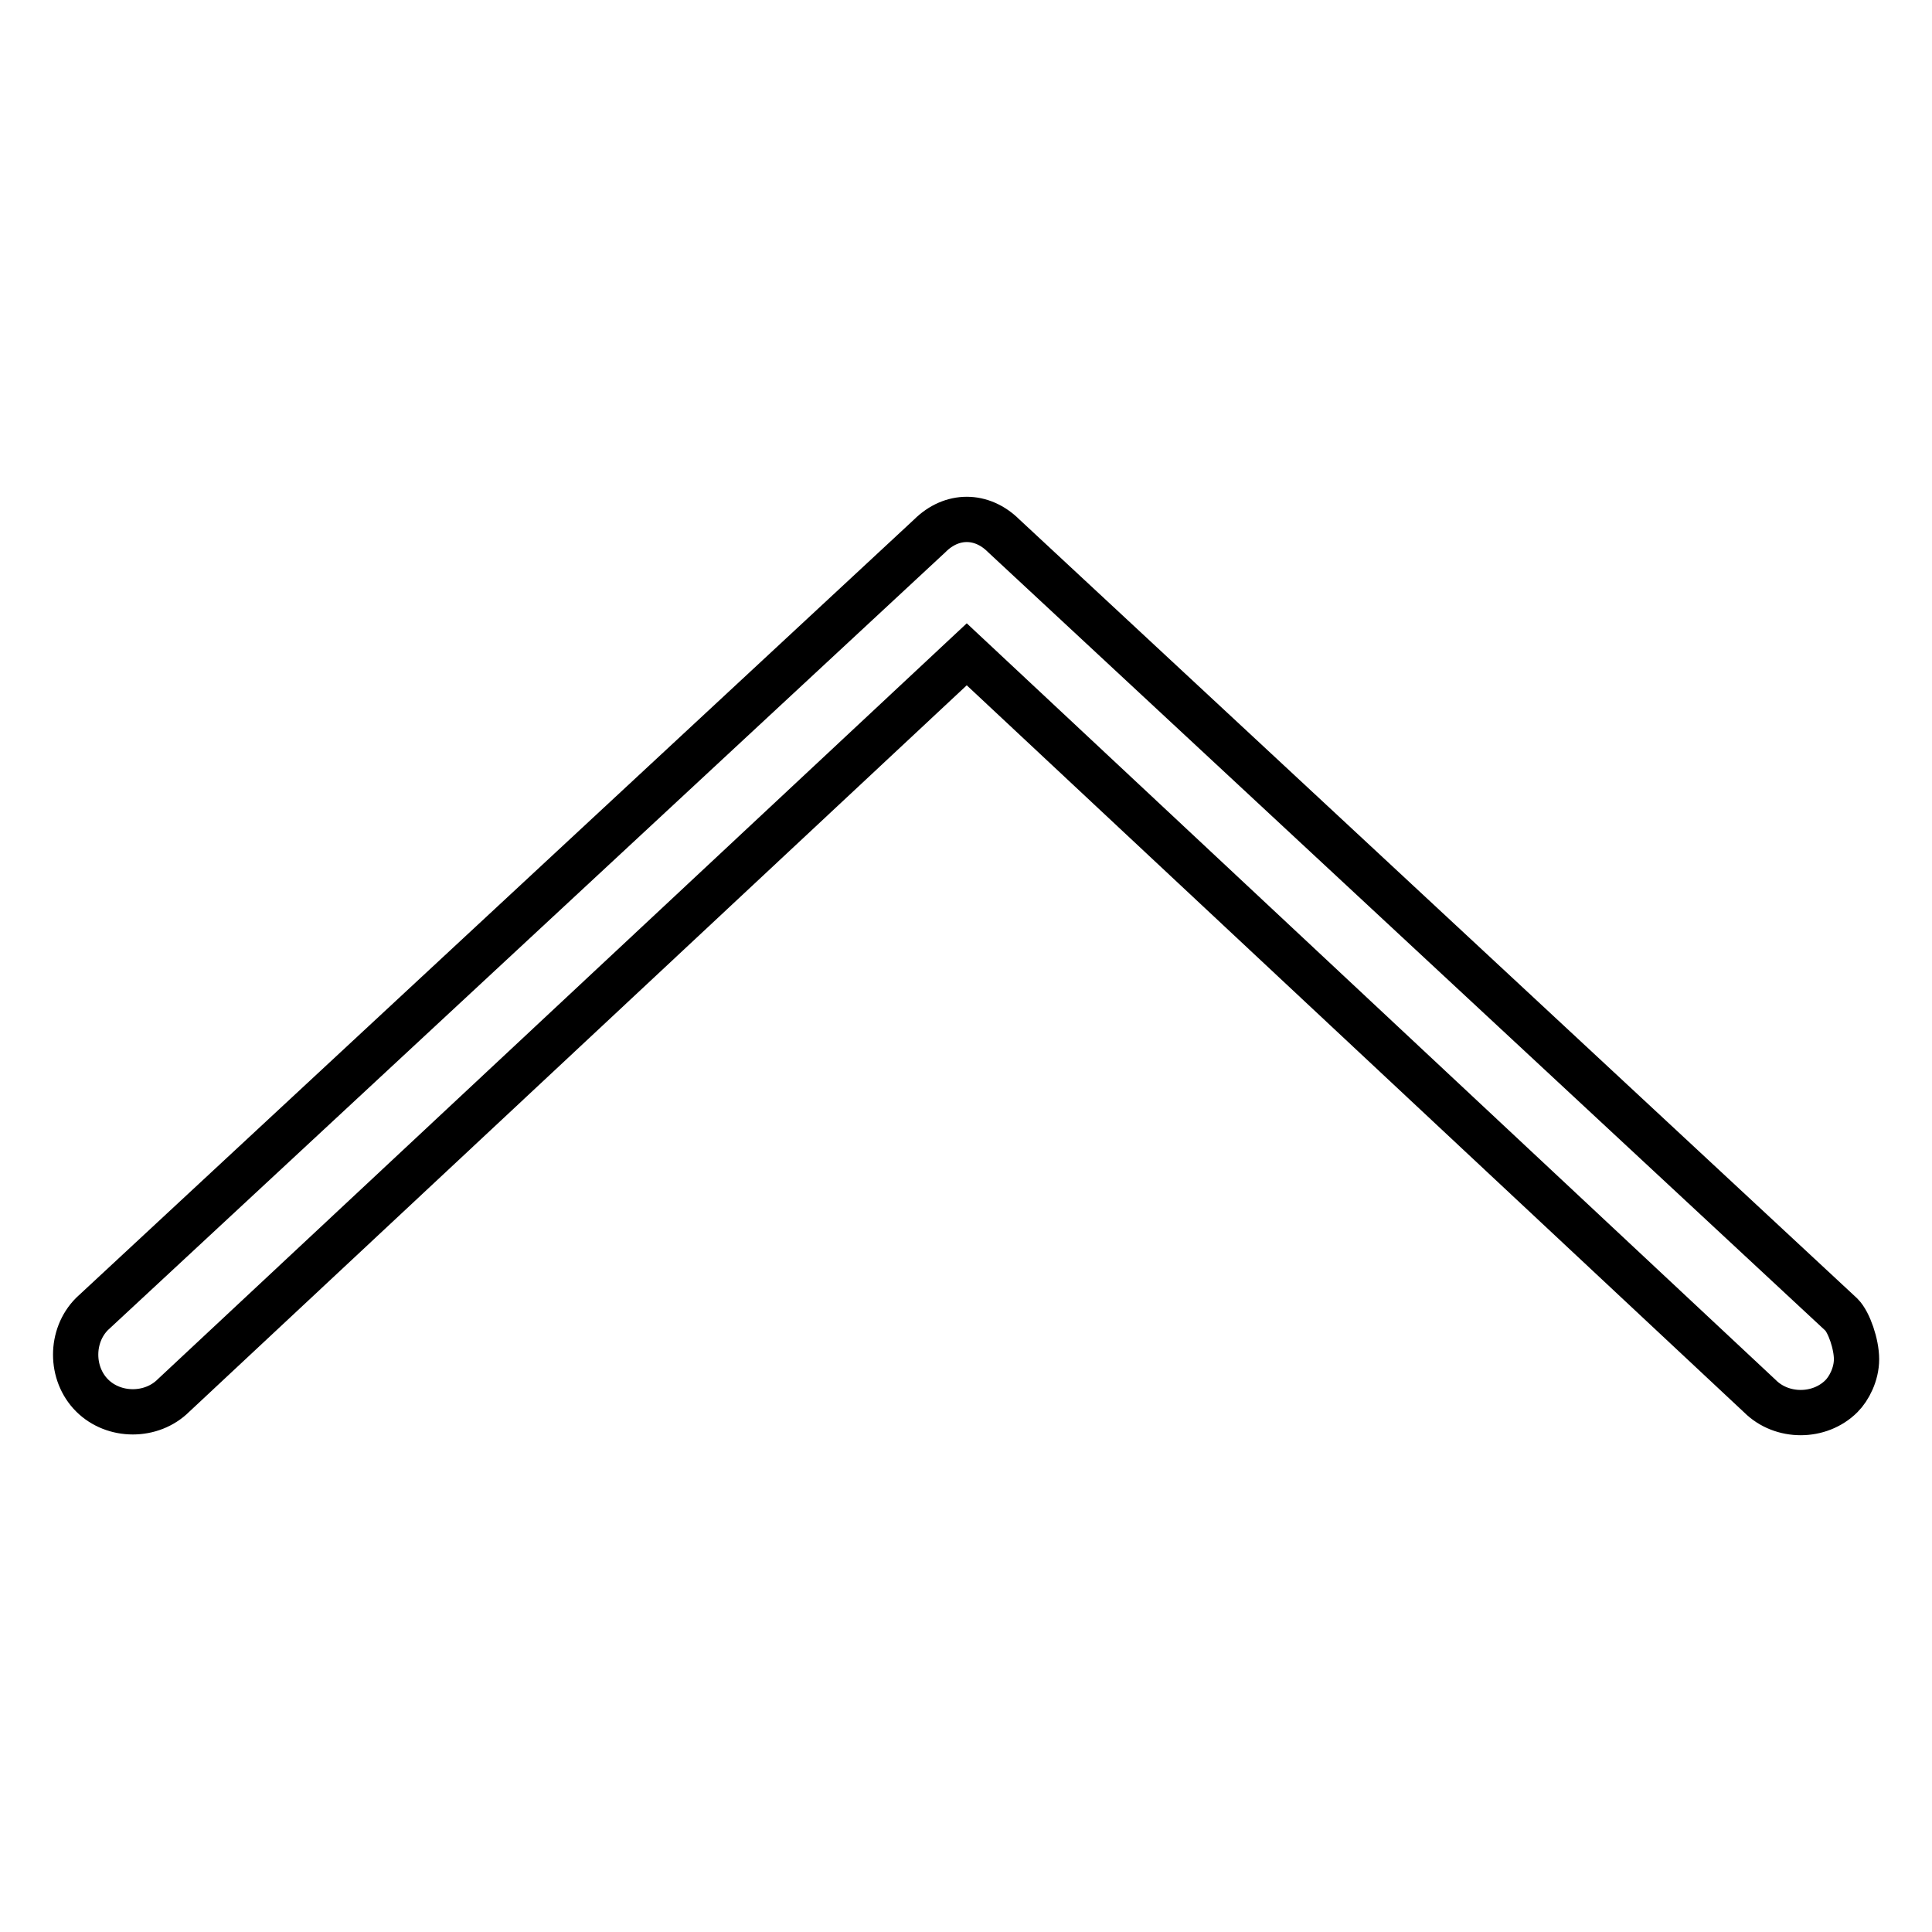 <?xml version="1.0" encoding="utf-8"?>
<!-- Svg Vector Icons : http://www.onlinewebfonts.com/icon -->
<!DOCTYPE svg PUBLIC "-//W3C//DTD SVG 1.1//EN" "http://www.w3.org/Graphics/SVG/1.1/DTD/svg11.dtd">
<svg version="1.1" xmlns="http://www.w3.org/2000/svg" xmlns:xlink="http://www.w3.org/1999/xlink" x="0px" y="0px" viewBox="0 0 256 256" enable-background="new 0 0 256 256" xml:space="preserve">
<g> <path stroke-width="6" fill-opacity="0" stroke="#000000"  d="M244,174.2L133,71c-2.9-2.9-6.9-2.9-9.8,0l-111,103.1c-2.9,2.9-2.9,7.9,0,10.8c2.9,2.9,7.9,2.9,10.8,0 l105.1-98.2L233.2,185c2.9,2.9,7.9,2.9,10.8,0c1-1,2-2.9,2-4.9S245,175.2,244,174.2z"/></g>
</svg>